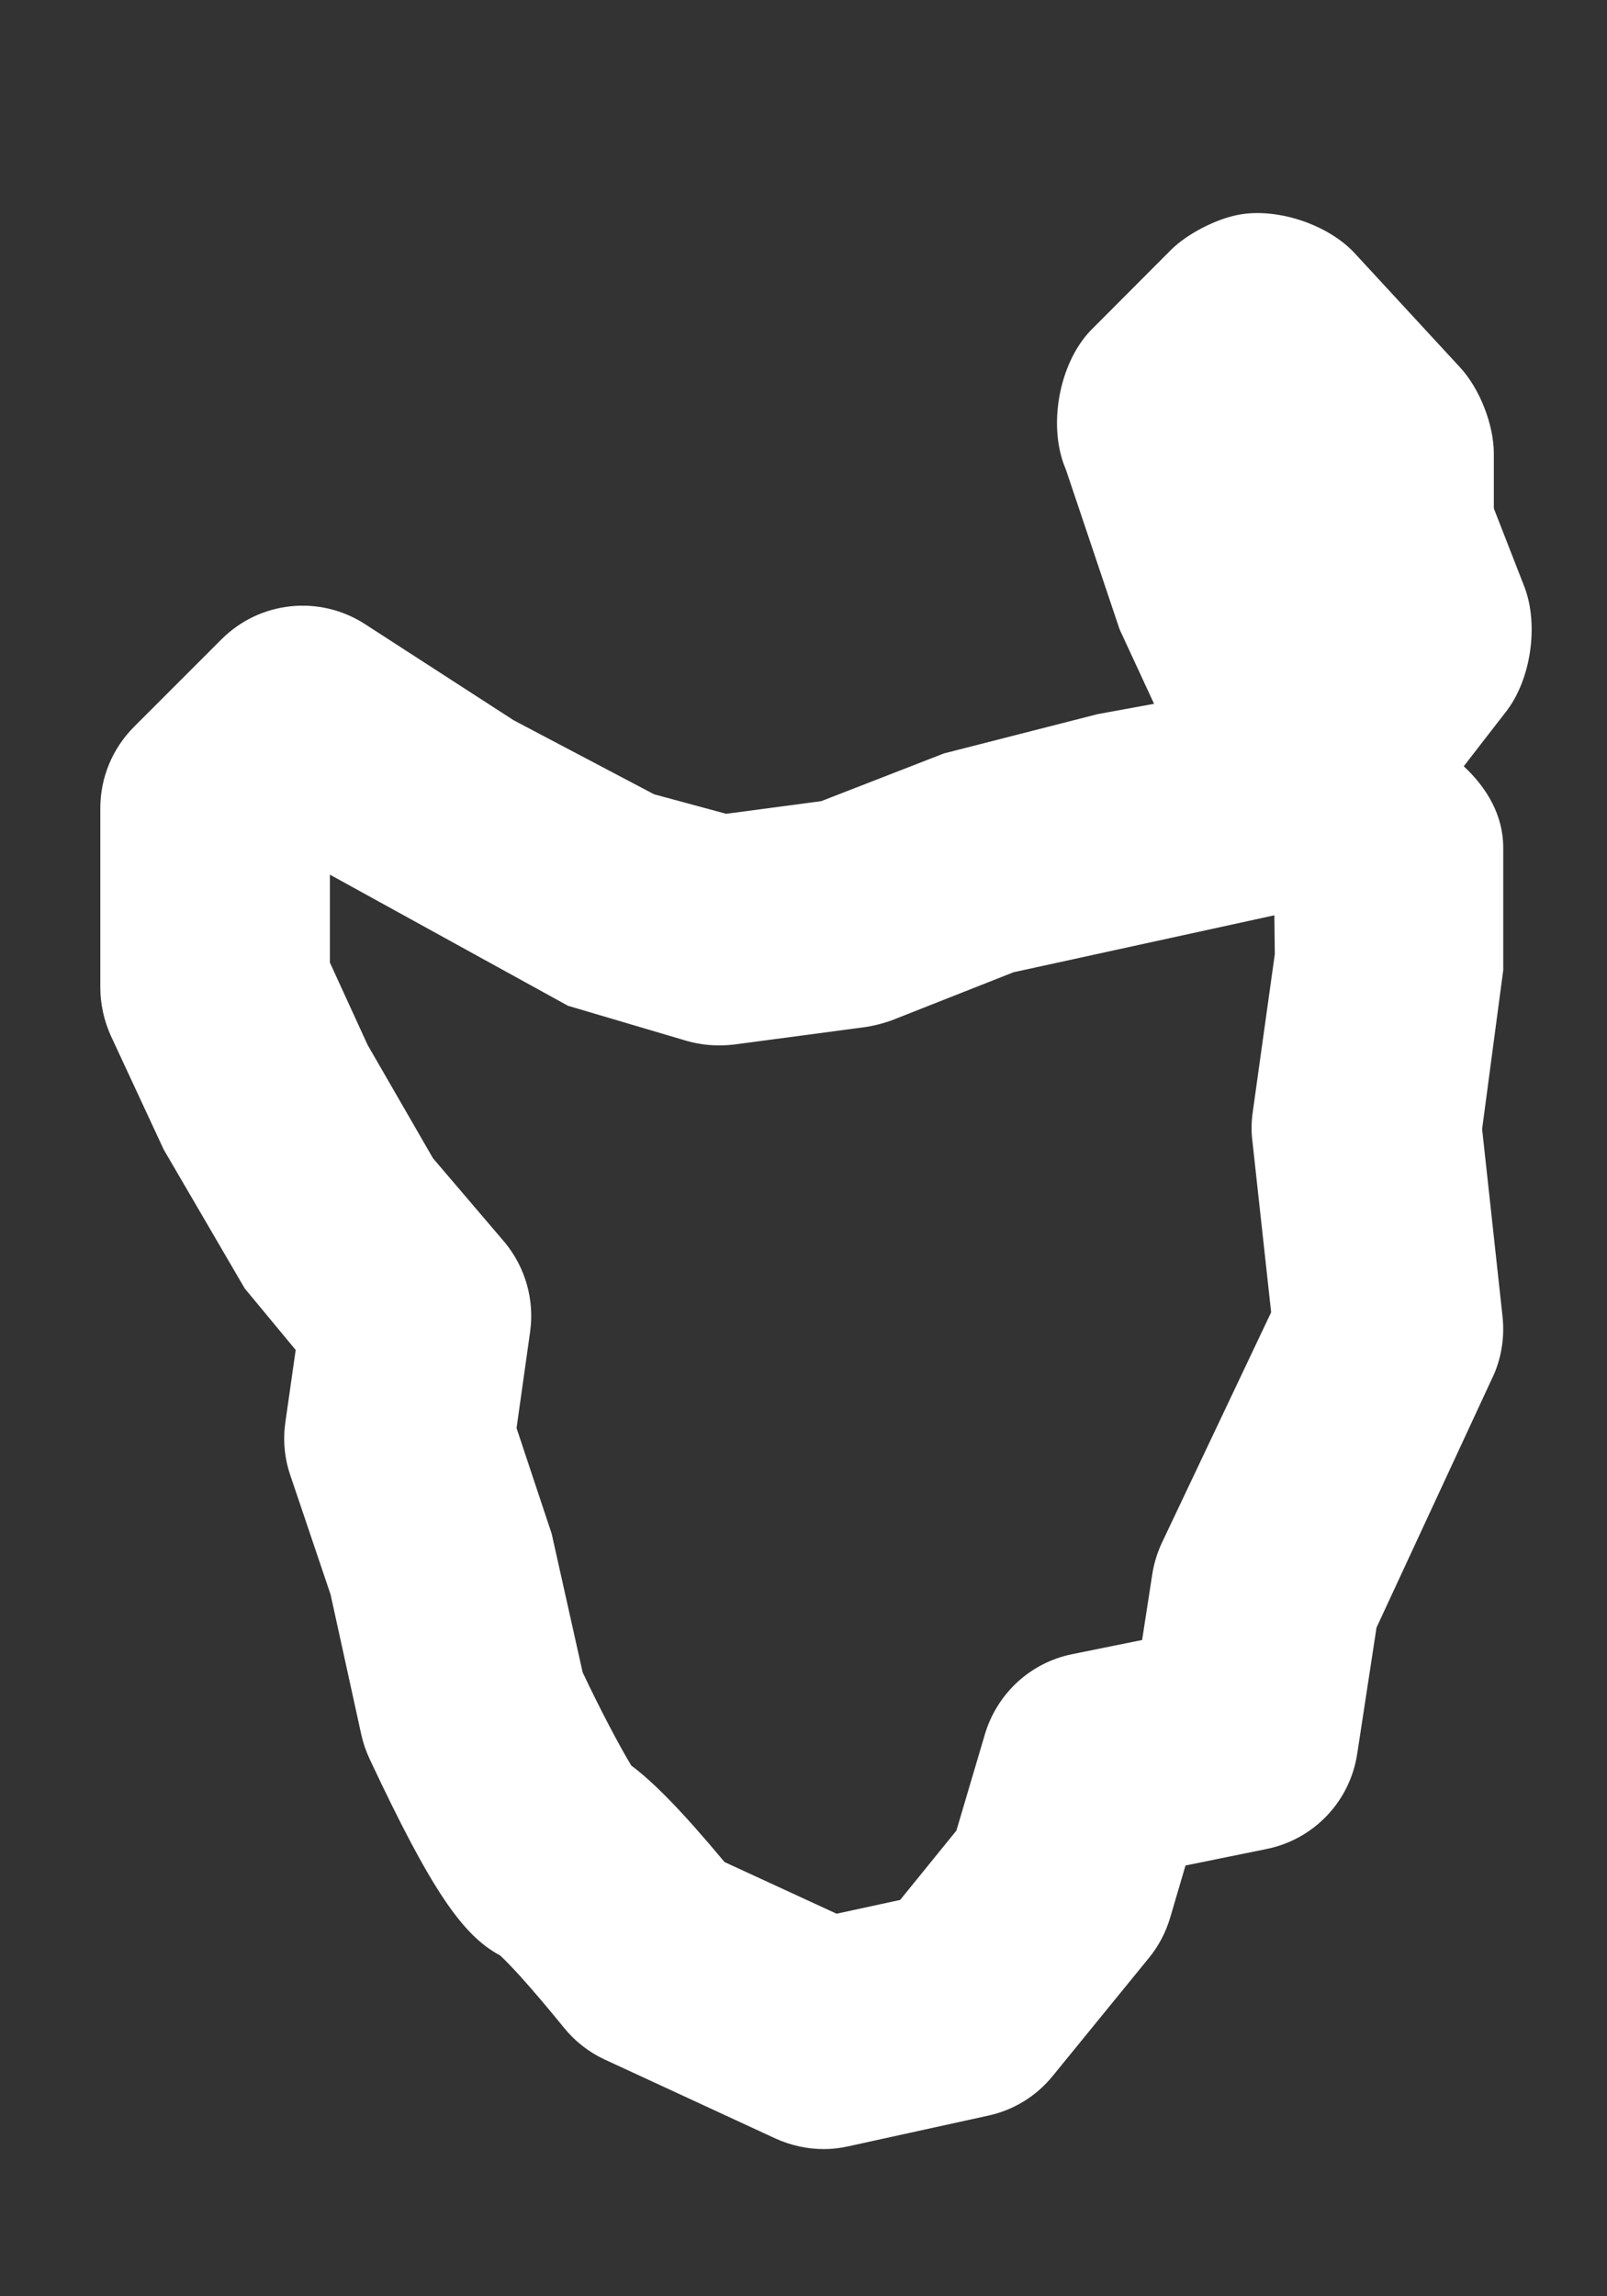 <?xml version="1.0" encoding="UTF-8"?><svg xmlns="http://www.w3.org/2000/svg" xmlns:xlink="http://www.w3.org/1999/xlink" xmlns:avocode="https://avocode.com/" id="SVGDoc63517a73085f6" width="7px" height="10px" version="1.1" viewBox="0 0 7 10" aria-hidden="true"><rect x="0" y="0" width="7" height="10" fill="#333333" stroke="none"/><defs><linearGradient class="cerosgradient" data-cerosgradient="true" id="CerosGradient_idf20c913a9" gradientUnits="userSpaceOnUse" x1="50%" y1="100%" x2="50%" y2="0%"><stop offset="0%" stop-color="#d1d1d1"/><stop offset="100%" stop-color="#d1d1d1"/></linearGradient><linearGradient/></defs><g><g><path d="M6.545,5.734c0.009,0.085 -0.003,0.169 -0.036,0.248l-0.513,1.106l-0.084,0.549c-0.031,0.207 -0.188,0.373 -0.394,0.415l-0.354,0.072l-0.067,0.228c-0.019,0.063 -0.05,0.123 -0.092,0.174l-0.419,0.514c-0.071,0.088 -0.17,0.149 -0.28,0.173l-0.611,0.134c-0.036,0.008 -0.071,0.012 -0.107,0.012c-0.072,0 -0.144,-0.016 -0.21,-0.046l-0.744,-0.344c-0.069,-0.032 -0.129,-0.079 -0.177,-0.138c-0.003,-0.003 -0.173,-0.216 -0.278,-0.315c-0.164,-0.087 -0.301,-0.285 -0.569,-0.856c-0.016,-0.034 -0.028,-0.069 -0.036,-0.105l-0.134,-0.611l-0.176,-0.521c-0.025,-0.074 -0.032,-0.152 -0.021,-0.229l0.045,-0.315l-0.222,-0.268l-0.353,-0.605l-0.231,-0.497c-0.029,-0.065 -0.045,-0.137 -0.045,-0.208v-0.782c0,-0.133 0.053,-0.26 0.147,-0.354l0.381,-0.381c0.167,-0.167 0.427,-0.194 0.625,-0.066l0.648,0.419l0.611,0.322l0.314,0.085l0.414,-0.055l0.535,-0.208l0.669,-0.171l0.246,-0.045l-0.15,-0.324l-0.234,-0.696c-0.08,-0.184 -0.032,-0.458 0.106,-0.604l0.353,-0.354c0.07,-0.069 0.193,-0.132 0.289,-0.151c0.169,-0.034 0.396,0.041 0.513,0.17l0.455,0.493c0.086,0.092 0.148,0.25 0.148,0.376v0.239l0.133,0.341c0.064,0.166 0.029,0.407 -0.082,0.547l-0.182,0.235c0.1,0.093 0.172,0.213 0.172,0.354v0.534l-0.092,0.692zM5.455,4.966c-0.005,-0.041 -0.004,-0.083 0.002,-0.124l0.096,-0.687l-0.002,-0.169l-1.136,0.248l-0.532,0.21c-0.037,0.013 -0.075,0.023 -0.115,0.029l-0.572,0.076c-0.072,0.008 -0.14,0.003 -0.208,-0.017l-0.514,-0.152l-1.037,-0.571v0.383l0.164,0.358l0.285,0.494l0.314,0.368c0.089,0.109 0.129,0.25 0.109,0.389l-0.059,0.418l0.153,0.46l0.135,0.604c0.076,0.161 0.162,0.324 0.212,0.406c0.093,0.069 0.215,0.191 0.406,0.42l0.488,0.225l0.277,-0.06l0.245,-0.302l0.124,-0.419c0.053,-0.178 0.198,-0.312 0.379,-0.349l0.306,-0.062l0.044,-0.285c0.008,-0.054 0.026,-0.107 0.05,-0.155l0.468,-0.987z" fill="#ffffff" fill-opacity="1"/></g></g></svg>